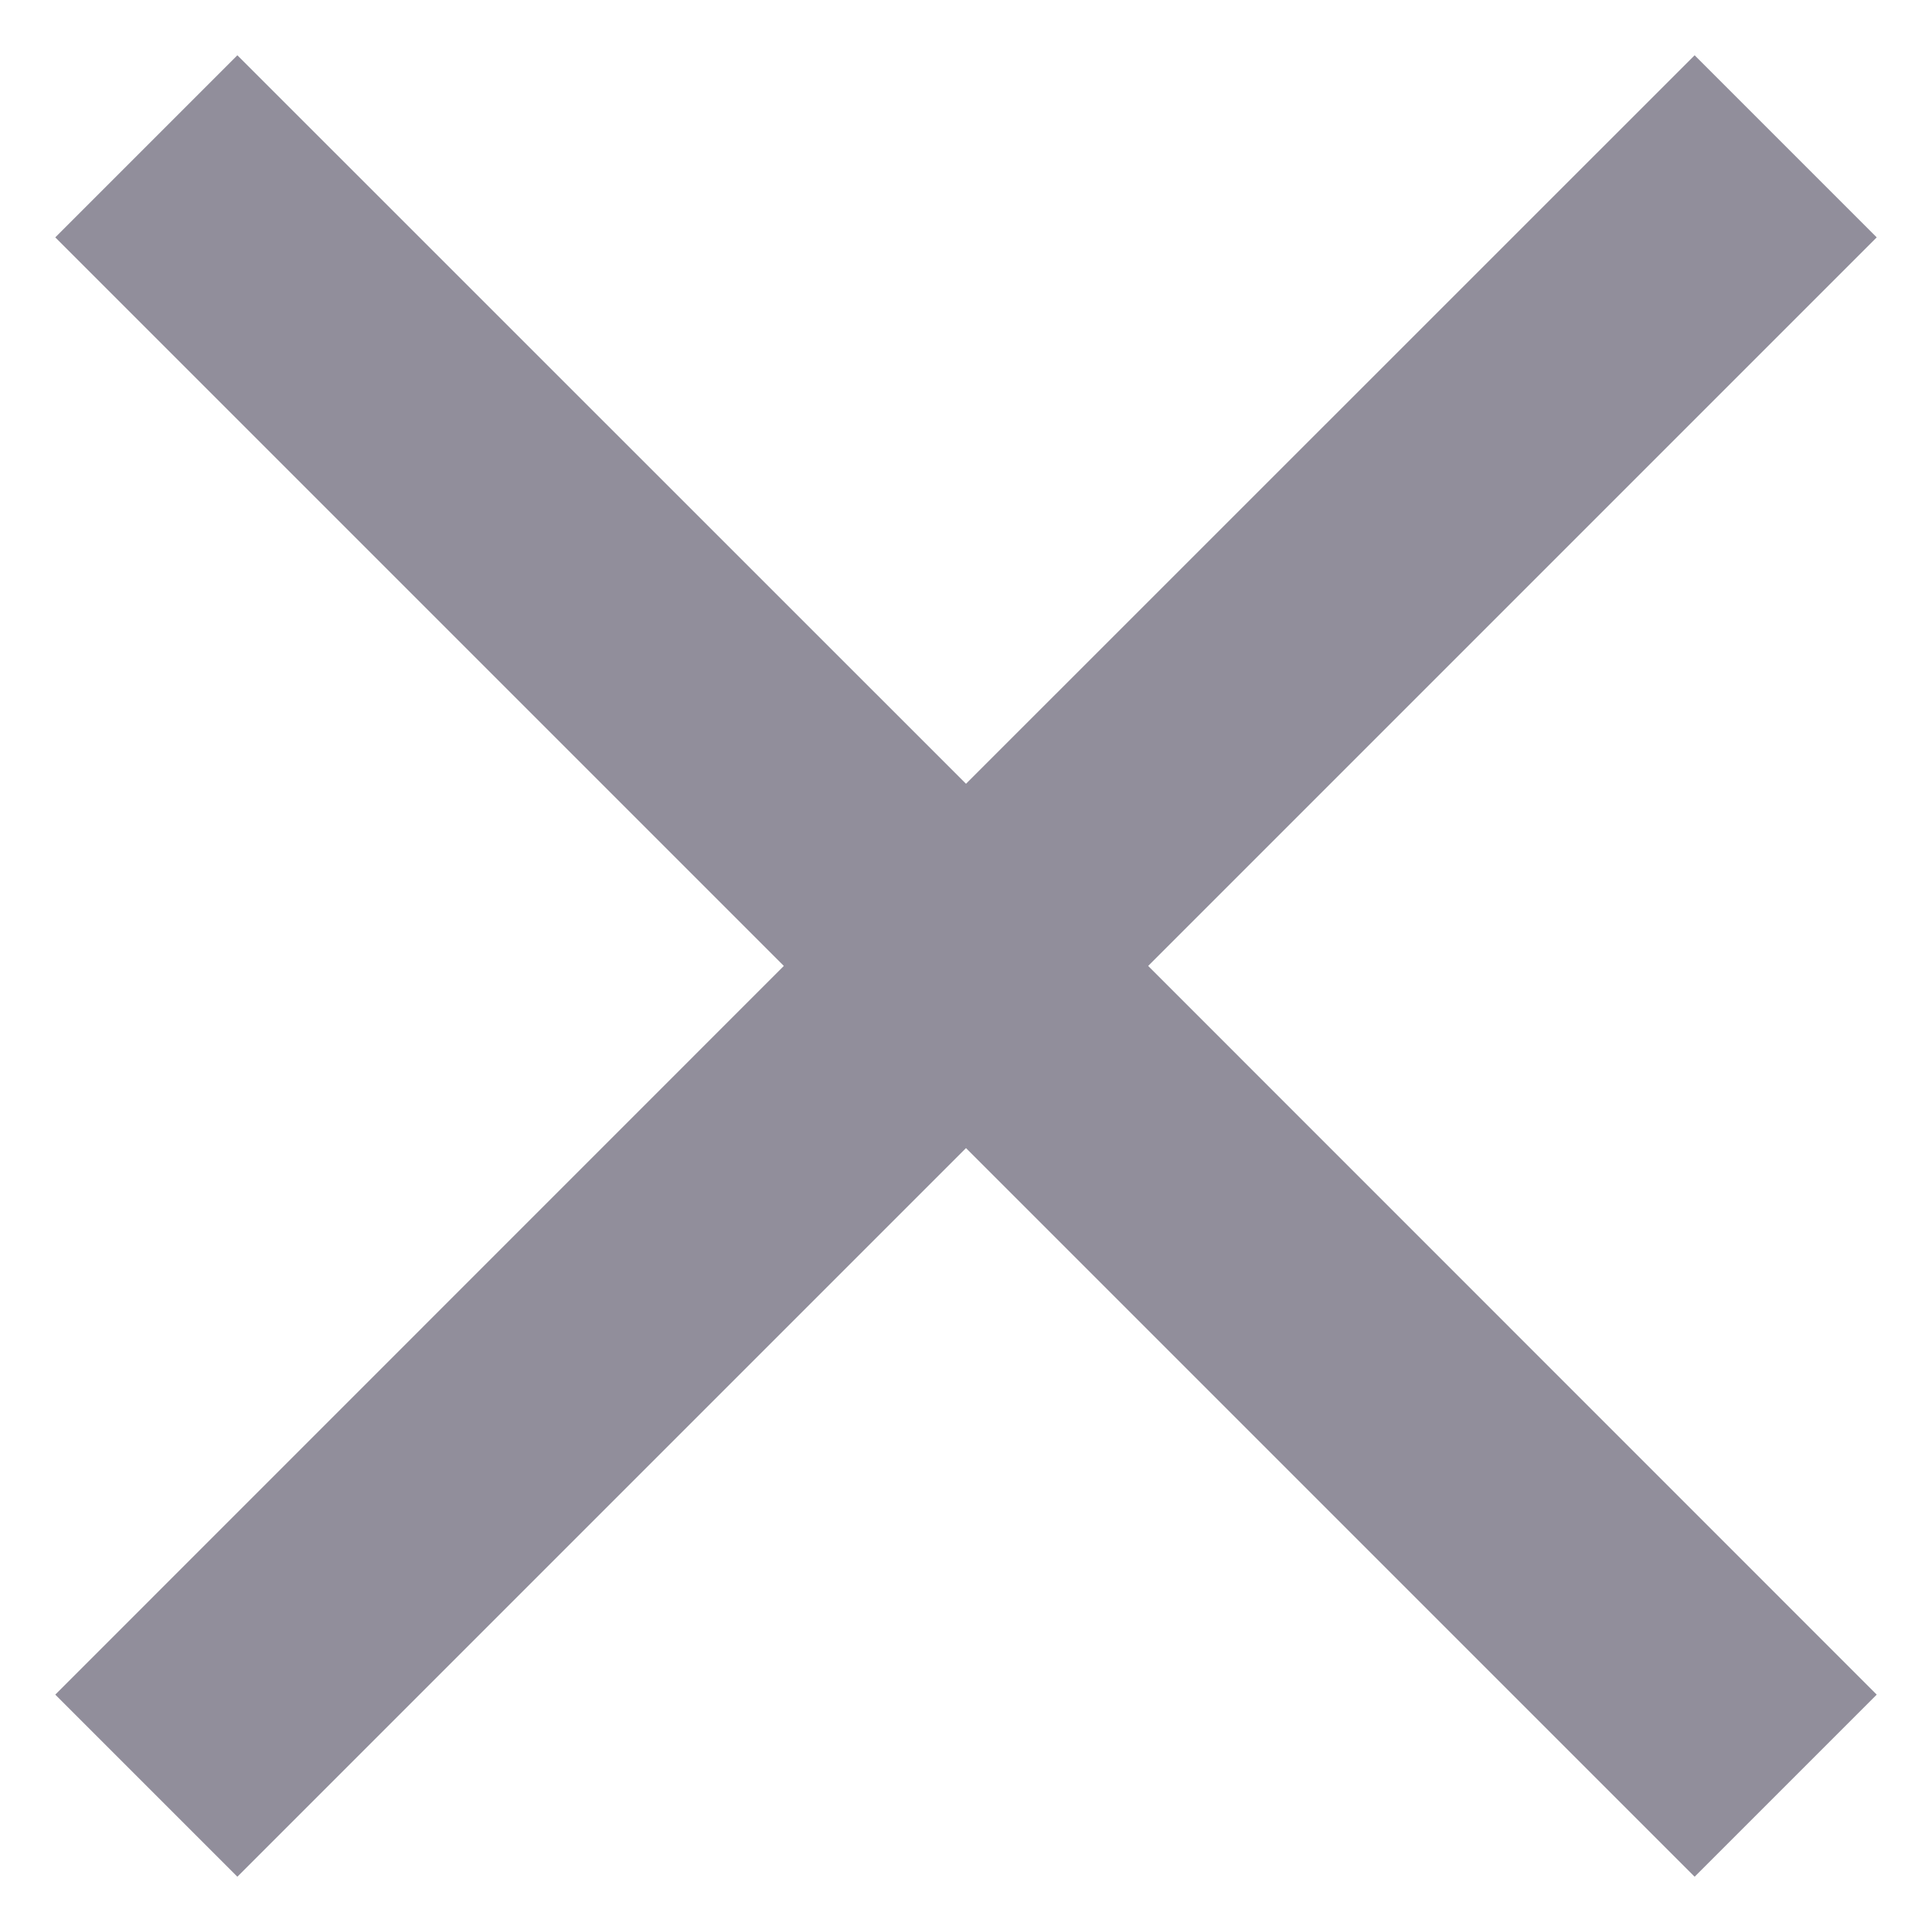 <?xml version="1.0" encoding="UTF-8"?>
<svg width="20px" height="20px" viewBox="0 0 20 20" version="1.1" xmlns="http://www.w3.org/2000/svg" xmlns:xlink="http://www.w3.org/1999/xlink">
    <g id="Page-1" stroke="none" stroke-width="1" fill="none" fill-rule="evenodd">
        <g transform="translate(-1072, -237)" fill="#918E9B">
            <g id="Popup" transform="translate(0, 78)">
                <path d="M1083.333,157 L1083.333,167.666 L1094,167.667 L1094,170.333 L1083.333,170.333 L1083.333,181 L1080.667,181 L1080.666,170.333 L1070,170.333 L1070,167.667 L1080.666,167.666 L1080.667,157 L1083.333,157 Z" id="Combined-Shape" transform="translate(1082, 169) rotate(45) translate(-1082, -169) "></path>
            </g>
        </g>
    </g>
</svg>
